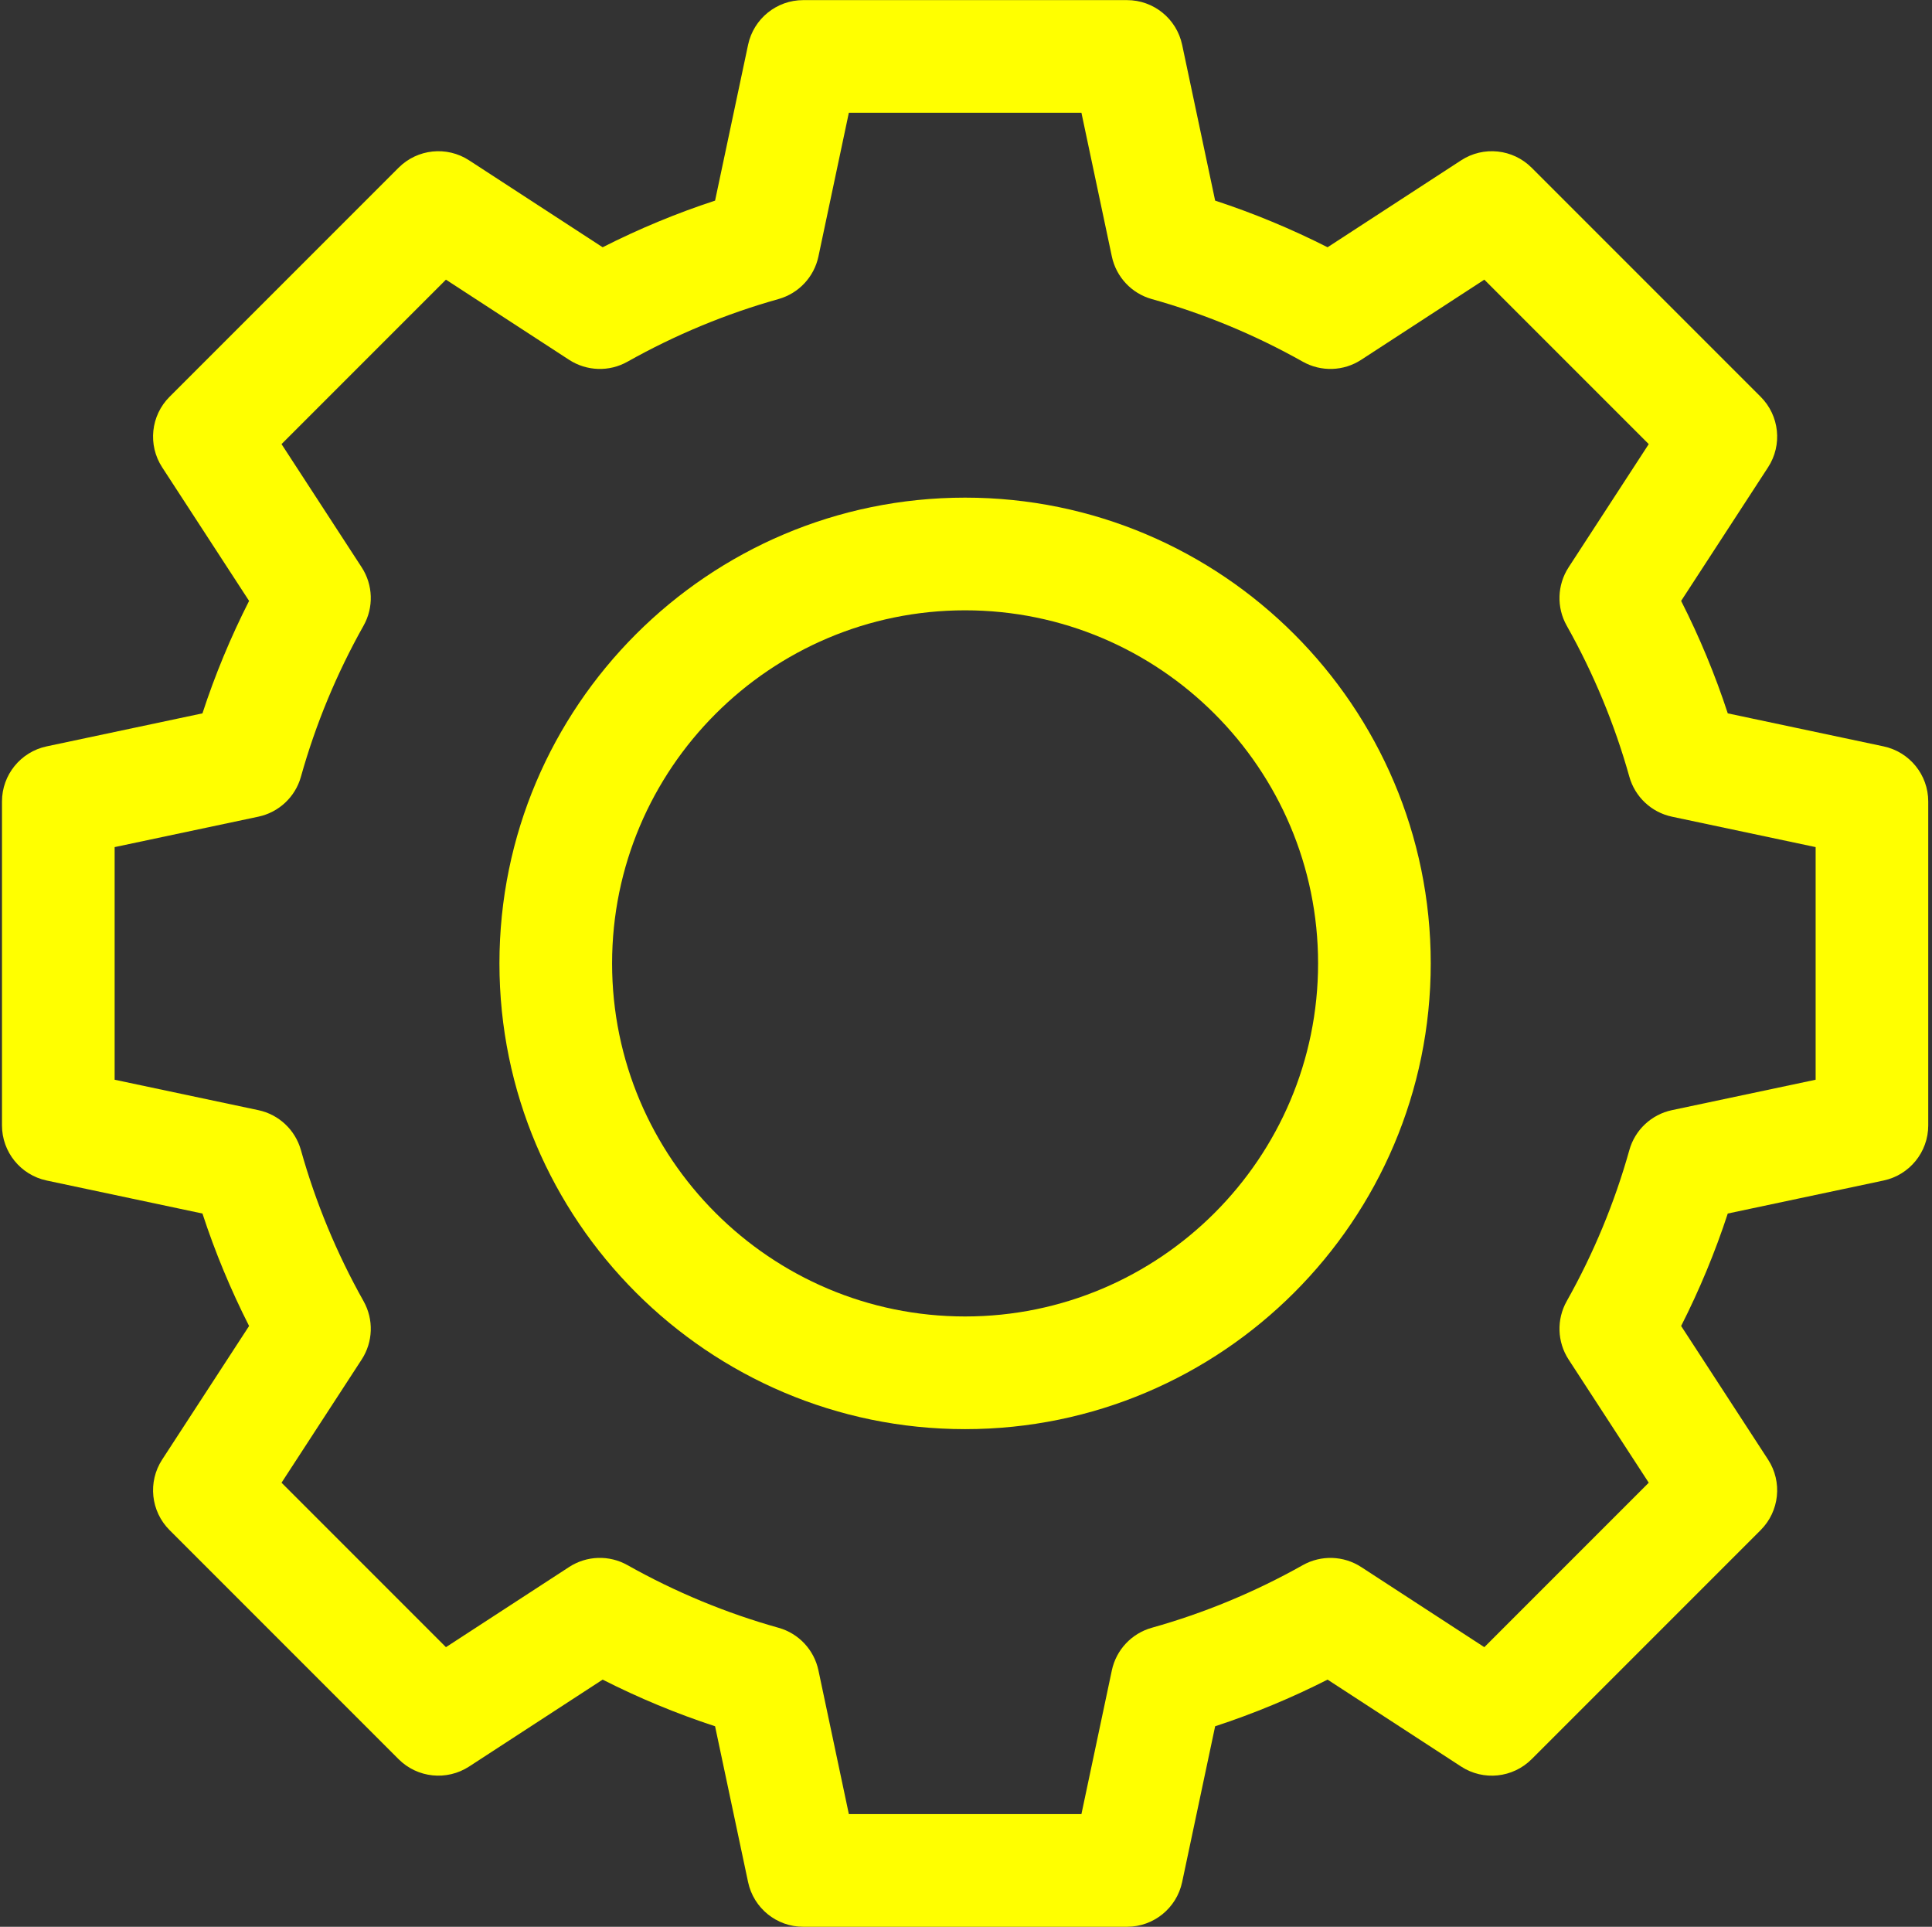 <svg width="343" height="342" viewBox="0 0 343 342" fill="none" xmlns="http://www.w3.org/2000/svg">
<rect x="0" y="0" width="343" height="342" fill="#333333" stroke="none"/>
<g clip-path="url(#clip0_811_3004)">
<path d="M171.338 253.67C125.758 253.67 88.668 216.59 88.668 171C88.668 125.41 125.748 88.33 171.338 88.33C216.928 88.33 254.008 125.41 254.008 171C254.008 216.59 216.928 253.67 171.338 253.67ZM171.338 108.33C136.788 108.33 108.668 136.44 108.668 171C108.668 205.56 136.778 233.67 171.338 233.67C205.898 233.67 234.008 205.56 234.008 171C234.008 136.44 205.898 108.33 171.338 108.33Z" fill="#FFFF00"/>
<path d="M200.092 342H142.592C137.872 342 133.792 338.69 132.812 334.07L126.952 306.41C120.112 304.17 113.432 301.4 106.992 298.13L83.282 313.56C79.322 316.13 74.102 315.59 70.762 312.25L30.102 271.59C26.762 268.25 26.212 263.03 28.792 259.07L44.222 235.36C40.952 228.92 38.182 222.24 35.942 215.4L8.282 209.54C3.662 208.56 0.352 204.48 0.352 199.76V142.26C0.352 137.54 3.662 133.46 8.282 132.48L35.942 126.62C38.182 119.77 40.952 113.1 44.222 106.66L28.792 82.95C26.212 78.99 26.762 73.769 30.102 70.43L70.762 29.77C74.102 26.43 79.322 25.88 83.282 28.459L106.992 43.889C113.432 40.62 120.112 37.849 126.952 35.609L132.812 7.95C133.792 3.33 137.872 0.02 142.592 0.02H200.092C204.812 0.02 208.892 3.33 209.872 7.95L215.732 35.609C222.572 37.849 229.252 40.63 235.692 43.889L259.402 28.459C263.362 25.88 268.582 26.43 271.922 29.77L312.582 70.43C315.922 73.769 316.472 78.99 313.892 82.95L298.462 106.66C301.732 113.1 304.502 119.78 306.742 126.62L334.402 132.48C339.022 133.46 342.332 137.54 342.332 142.26V199.76C342.332 204.48 339.022 208.56 334.402 209.54L306.742 215.4C304.502 222.24 301.732 228.92 298.462 235.36L313.892 259.07C316.472 263.03 315.922 268.25 312.582 271.59L271.922 312.25C268.582 315.59 263.362 316.14 259.402 313.56L235.692 298.13C229.252 301.4 222.572 304.17 215.732 306.41L209.872 334.07C208.892 338.69 204.812 342 200.092 342ZM150.702 322H191.992L197.392 296.49C198.162 292.85 200.892 289.94 204.472 288.93C213.792 286.32 222.812 282.58 231.292 277.81C234.532 275.99 238.522 276.11 241.652 278.14L263.522 292.37L292.712 263.18L278.482 241.31C276.452 238.19 276.322 234.2 278.152 230.95C282.922 222.47 286.662 213.45 289.272 204.13C290.272 200.55 293.192 197.82 296.832 197.05L322.342 191.65V150.36L296.832 144.96C293.192 144.19 290.282 141.46 289.272 137.88C286.662 128.56 282.922 119.54 278.152 111.06C276.322 107.82 276.452 103.83 278.482 100.7L292.712 78.829L263.522 49.639L241.652 63.87C238.532 65.9 234.542 66.029 231.292 64.2C222.812 59.429 213.792 55.69 204.472 53.08C200.892 52.08 198.162 49.16 197.392 45.52L191.992 20.009H150.702L145.302 45.52C144.532 49.16 141.802 52.069 138.222 53.08C128.902 55.69 119.872 59.44 111.402 64.2C108.162 66.029 104.172 65.9 101.042 63.87L79.172 49.639L49.982 78.829L64.212 100.7C66.242 103.82 66.372 107.81 64.542 111.06C59.772 119.54 56.032 128.56 53.422 137.88C52.422 141.46 49.502 144.19 45.862 144.96L20.352 150.36V191.65L45.862 197.05C49.502 197.82 52.412 200.55 53.422 204.13C56.032 213.45 59.782 222.48 64.542 230.95C66.372 234.2 66.242 238.19 64.212 241.31L49.982 263.18L79.172 292.37L101.042 278.14C104.162 276.11 108.152 275.98 111.402 277.81C119.882 282.58 128.902 286.32 138.222 288.93C141.802 289.93 144.532 292.85 145.302 296.49L150.702 322Z" fill="#FFFF00"/>
</g>
<defs>
<clipPath id="clip0_811_3004">
<rect width="342" height="342" fill="white" transform="translate(0.34)"/>
</clipPath>
</defs>
</svg>
